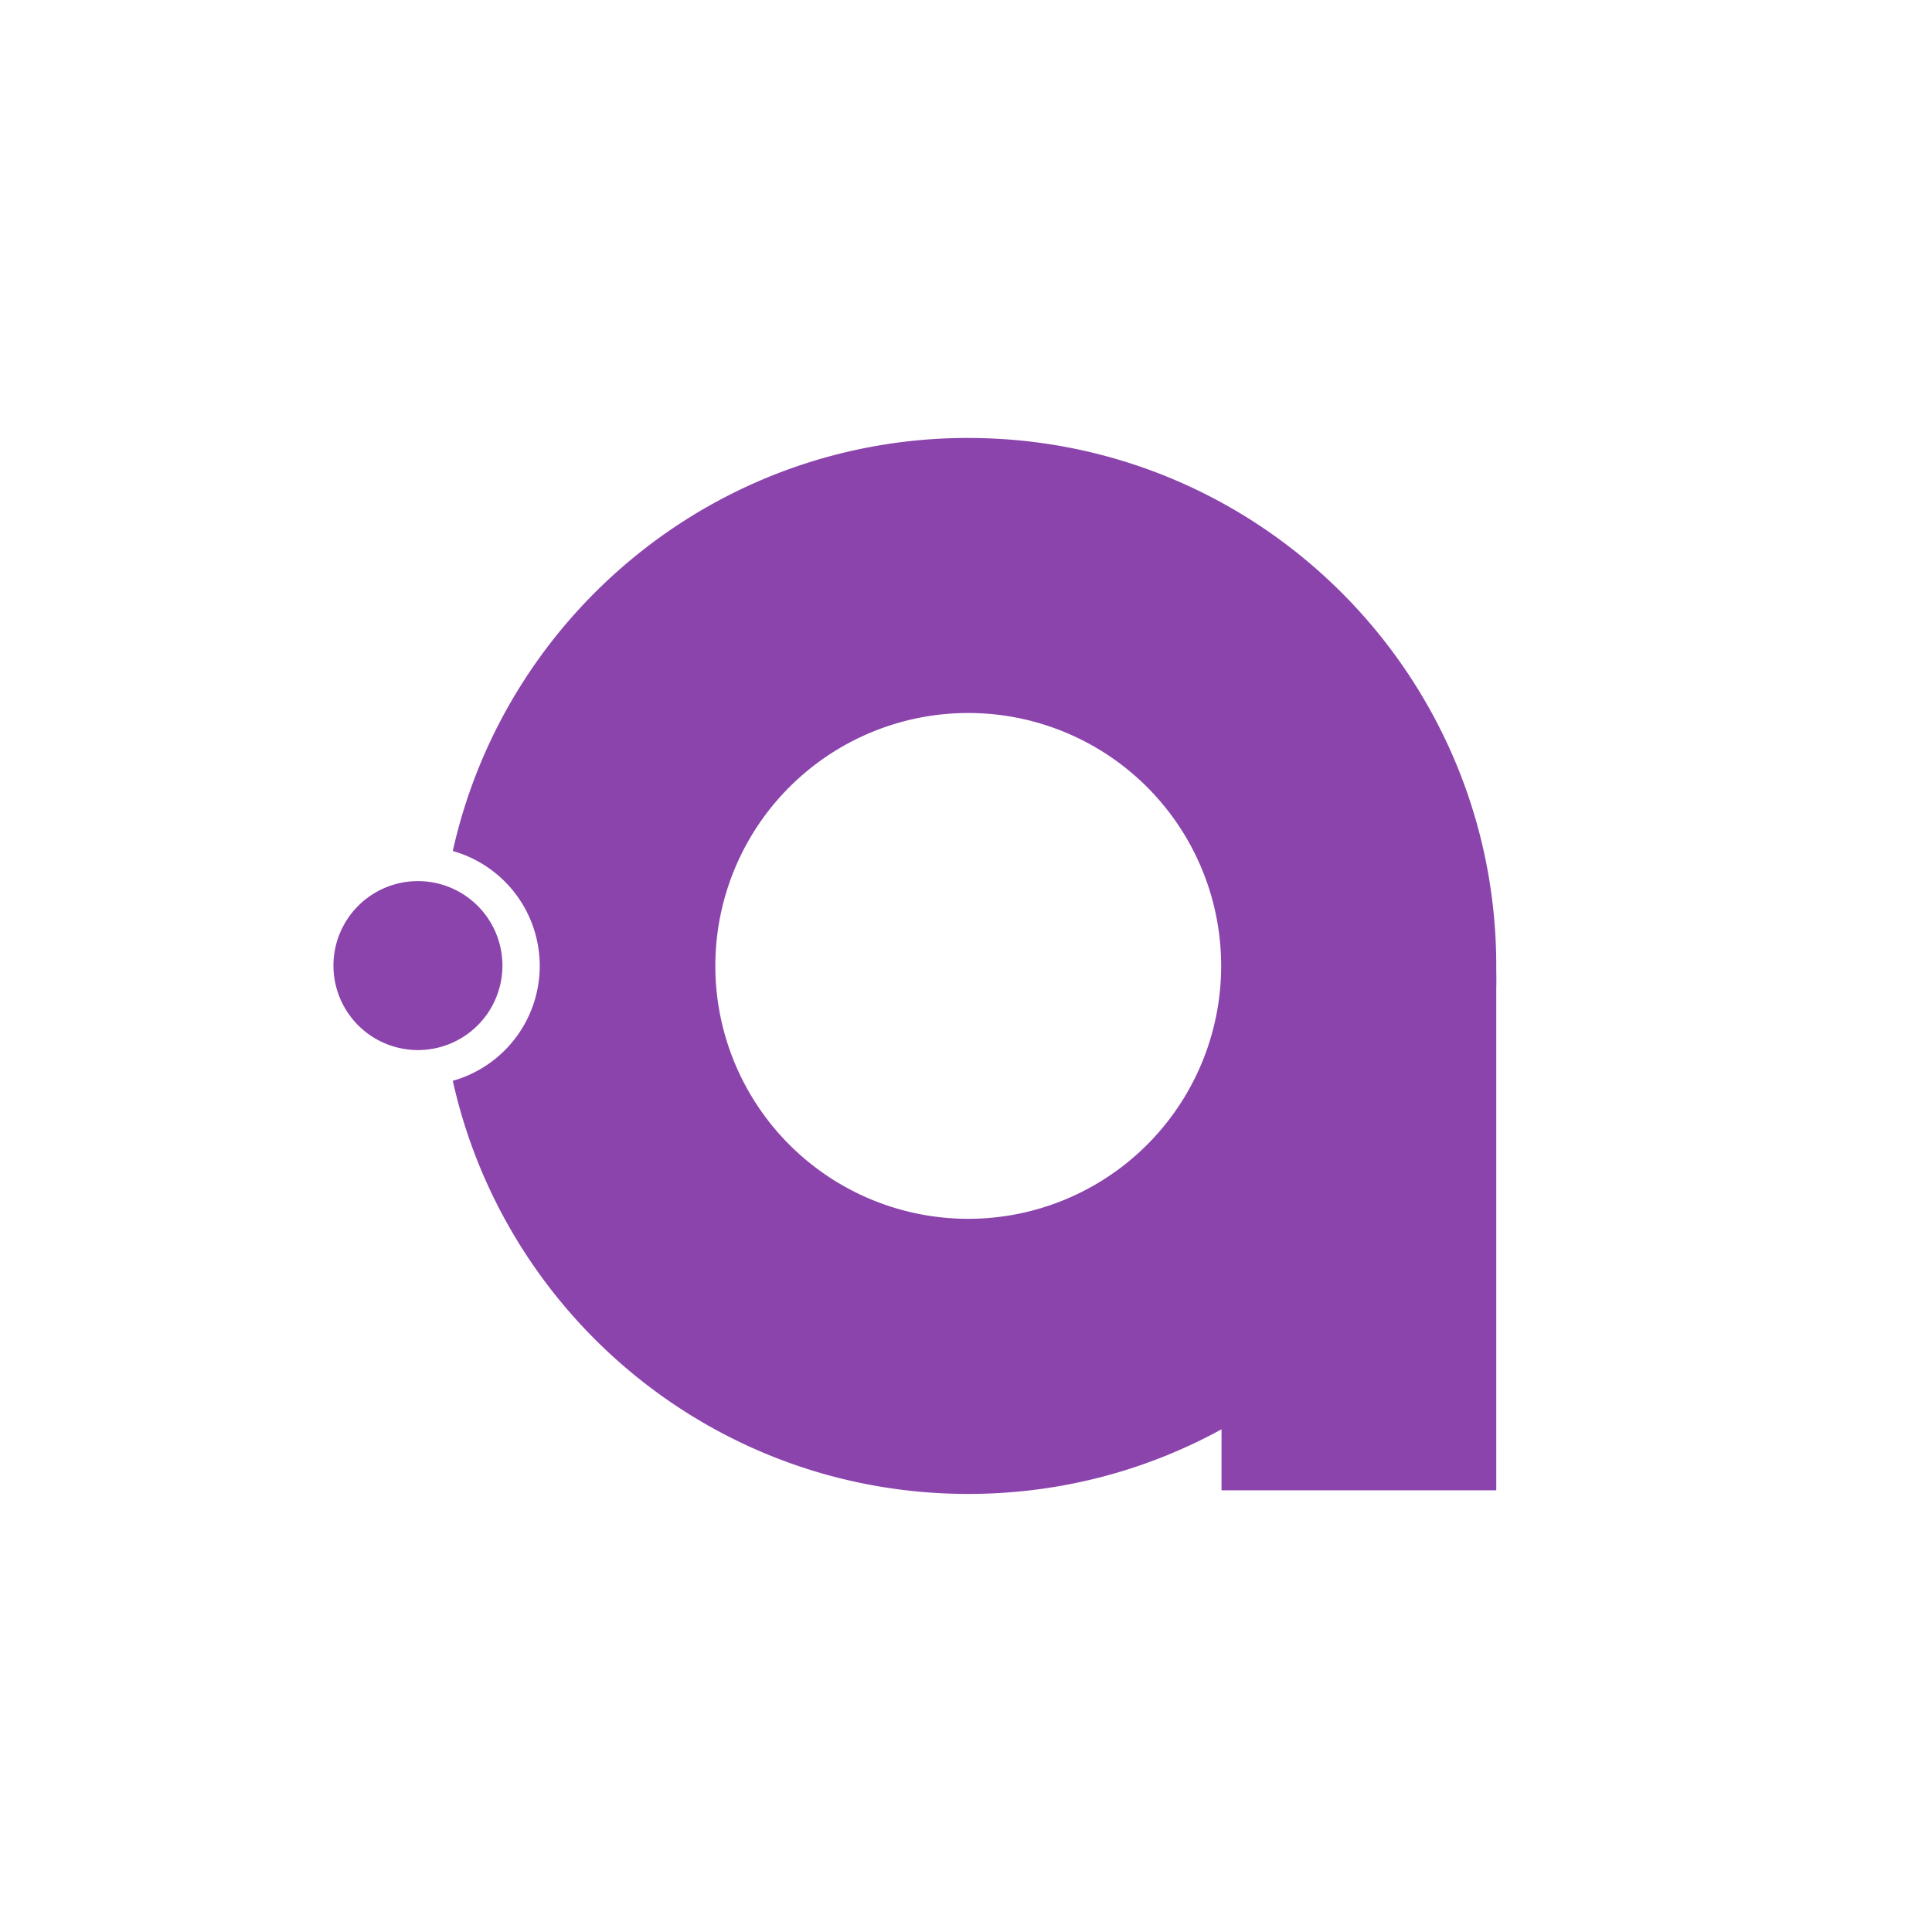 <?xml version="1.0" encoding="UTF-8" standalone="no"?>
<svg
   width="42.122"
   height="42.128"
   fill="none"
   version="1.1"
   id="svg8"
   sodipodi:docname="Logo.svg"
   inkscape:version="1.2 (dc2aedaf03, 2022-05-15)"
   xmlns:inkscape="http://www.inkscape.org/namespaces/inkscape"
   xmlns:sodipodi="http://sodipodi.sourceforge.net/DTD/sodipodi-0.dtd"
   xmlns="http://www.w3.org/2000/svg"
   xmlns:svg="http://www.w3.org/2000/svg">
  <defs
     id="defs12">
    <filter
       style="color-interpolation-filters:sRGB"
       inkscape:label="Drop Shadow"
       id="filter329"
       x="-0.103"
       y="-0.103"
       width="1.206"
       height="1.206">
      <feFlood
         flood-opacity="0.678"
         flood-color="rgb(80,80,80)"
         result="flood"
         id="feFlood319" />
      <feComposite
         in="flood"
         in2="SourceGraphic"
         operator="in"
         result="composite1"
         id="feComposite321" />
      <feGaussianBlur
         in="composite1"
         stdDeviation="1.5"
         result="blur"
         id="feGaussianBlur323" />
      <feOffset
         dx="0"
         dy="0"
         result="offset"
         id="feOffset325" />
      <feComposite
         in="SourceGraphic"
         in2="offset"
         operator="over"
         result="composite2"
         id="feComposite327" />
    </filter>
  </defs>
  <sodipodi:namedview
     id="namedview10"
     pagecolor="#ffffff"
     bordercolor="#000000"
     borderopacity="0.25"
     inkscape:showpageshadow="2"
     inkscape:pageopacity="0.0"
     inkscape:pagecheckerboard="0"
     inkscape:deskcolor="#d1d1d1"
     showgrid="false"
     inkscape:zoom="12.1"
     inkscape:cx="17.933884"
     inkscape:cy="21.570248"
     inkscape:window-width="1920"
     inkscape:window-height="1027"
     inkscape:window-x="-8"
     inkscape:window-y="-8"
     inkscape:window-maximized="1"
     inkscape:current-layer="svg8" />
  <path
     d="m 34.052,38.528 h 0.21 a 4.256,4.256 0 0 0 4.23,-3.753 l 0.03,-14.18 C 38.273,11.167 30.552,3.6 21.064,3.6 11.419,3.6 3.6,11.419 3.6,21.064 c 0,9.542 7.652,17.3 17.155,17.464 z"
     fill="#ffffff"
     id="path2"
     style="filter:url(#filter329)" />
  <path
     fill-rule="evenodd"
     clip-rule="evenodd"
     d="M 21.11,9.548 C 15.613,9.548 11.016,13.401 9.872,18.554 a 2.603,2.603 0 0 1 0,5.01 C 11.016,28.718 15.612,32.571 21.11,32.571 c 2.001,0 3.883,-0.51 5.522,-1.409 v 1.33 h 5.99 V 21.537 c 0.005,-0.145 0,-0.33 0,-0.477 0,-6.357 -5.155,-11.511 -11.512,-11.511 z M 15.596,21.059 a 5.514,5.514 0 1 1 11.028,0 5.514,5.514 0 0 1 -11.028,0 z"
     fill="#8b44ac"
     id="path4" />
  <path
     d="m 10.954,21.052 a 1.842,1.842 0 1 1 -3.684,0 1.842,1.842 0 0 1 3.684,0 z"
     fill="#8b44ac"
     id="path6" />
</svg>
